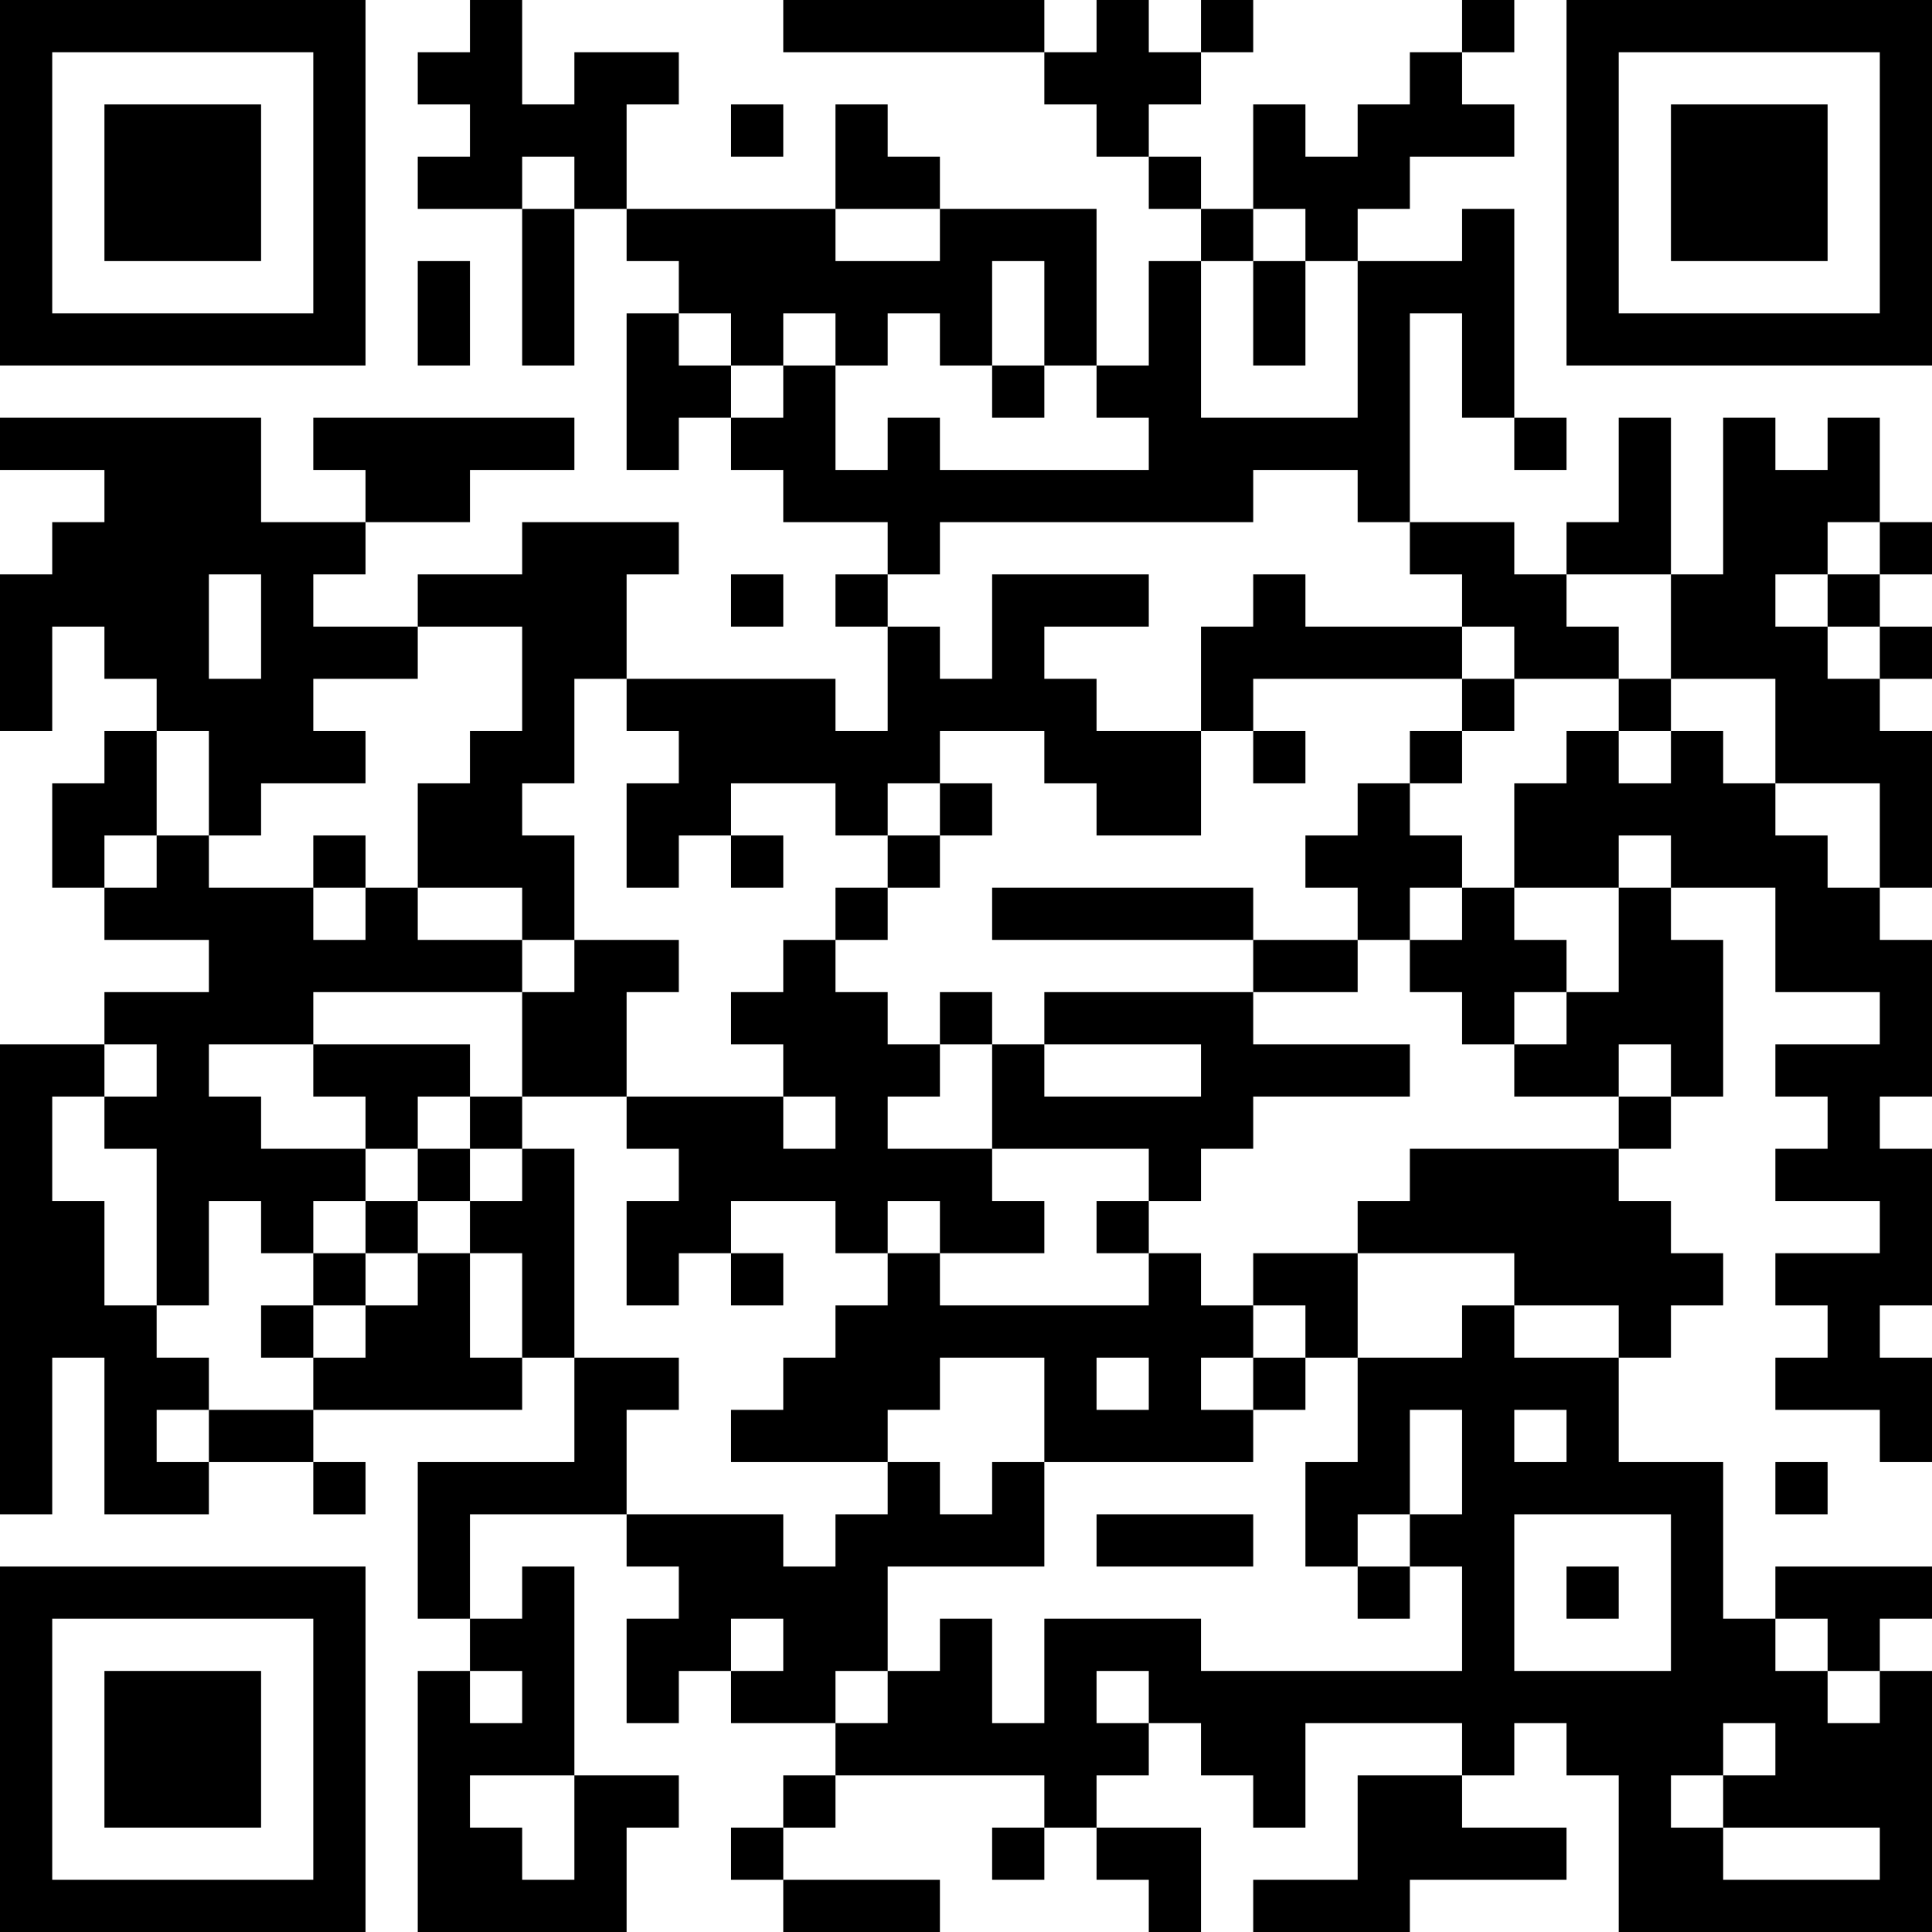 <?xml version="1.0" encoding="UTF-8"?>
<svg xmlns="http://www.w3.org/2000/svg" version="1.1" width="400" height="400" viewBox="0 0 400 400"><rect x="0" y="0" width="400" height="400" fill="#ffffff"/><g transform="scale(10.811)"><g transform="translate(0,0)"><path fill-rule="evenodd" d="M9 0L9 1L8 1L8 2L9 2L9 3L8 3L8 4L10 4L10 7L11 7L11 4L12 4L12 5L13 5L13 6L12 6L12 9L13 9L13 8L14 8L14 9L15 9L15 10L17 10L17 11L16 11L16 12L17 12L17 14L16 14L16 13L12 13L12 11L13 11L13 10L10 10L10 11L8 11L8 12L6 12L6 11L7 11L7 10L9 10L9 9L11 9L11 8L6 8L6 9L7 9L7 10L5 10L5 8L0 8L0 9L2 9L2 10L1 10L1 11L0 11L0 14L1 14L1 12L2 12L2 13L3 13L3 14L2 14L2 15L1 15L1 17L2 17L2 18L4 18L4 19L2 19L2 20L0 20L0 29L1 29L1 26L2 26L2 29L4 29L4 28L6 28L6 29L7 29L7 28L6 28L6 27L10 27L10 26L11 26L11 28L8 28L8 31L9 31L9 32L8 32L8 37L12 37L12 35L13 35L13 34L11 34L11 30L10 30L10 31L9 31L9 29L12 29L12 30L13 30L13 31L12 31L12 33L13 33L13 32L14 32L14 33L16 33L16 34L15 34L15 35L14 35L14 36L15 36L15 37L18 37L18 36L15 36L15 35L16 35L16 34L20 34L20 35L19 35L19 36L20 36L20 35L21 35L21 36L22 36L22 37L23 37L23 35L21 35L21 34L22 34L22 33L23 33L23 34L24 34L24 35L25 35L25 33L28 33L28 34L26 34L26 36L24 36L24 37L27 37L27 36L30 36L30 35L28 35L28 34L29 34L29 33L30 33L30 34L31 34L31 37L37 37L37 32L36 32L36 31L37 31L37 30L34 30L34 31L33 31L33 28L31 28L31 26L32 26L32 25L33 25L33 24L32 24L32 23L31 23L31 22L32 22L32 21L33 21L33 18L32 18L32 17L34 17L34 19L36 19L36 20L34 20L34 21L35 21L35 22L34 22L34 23L36 23L36 24L34 24L34 25L35 25L35 26L34 26L34 27L36 27L36 28L37 28L37 26L36 26L36 25L37 25L37 22L36 22L36 21L37 21L37 18L36 18L36 17L37 17L37 14L36 14L36 13L37 13L37 12L36 12L36 11L37 11L37 10L36 10L36 8L35 8L35 9L34 9L34 8L33 8L33 11L32 11L32 8L31 8L31 10L30 10L30 11L29 11L29 10L27 10L27 6L28 6L28 8L29 8L29 9L30 9L30 8L29 8L29 4L28 4L28 5L26 5L26 4L27 4L27 3L29 3L29 2L28 2L28 1L29 1L29 0L28 0L28 1L27 1L27 2L26 2L26 3L25 3L25 2L24 2L24 4L23 4L23 3L22 3L22 2L23 2L23 1L24 1L24 0L23 0L23 1L22 1L22 0L21 0L21 1L20 1L20 0L15 0L15 1L20 1L20 2L21 2L21 3L22 3L22 4L23 4L23 5L22 5L22 7L21 7L21 4L18 4L18 3L17 3L17 2L16 2L16 4L12 4L12 2L13 2L13 1L11 1L11 2L10 2L10 0ZM14 2L14 3L15 3L15 2ZM10 3L10 4L11 4L11 3ZM16 4L16 5L18 5L18 4ZM24 4L24 5L23 5L23 8L26 8L26 5L25 5L25 4ZM8 5L8 7L9 7L9 5ZM19 5L19 7L18 7L18 6L17 6L17 7L16 7L16 6L15 6L15 7L14 7L14 6L13 6L13 7L14 7L14 8L15 8L15 7L16 7L16 9L17 9L17 8L18 8L18 9L22 9L22 8L21 8L21 7L20 7L20 5ZM24 5L24 7L25 7L25 5ZM19 7L19 8L20 8L20 7ZM24 9L24 10L18 10L18 11L17 11L17 12L18 12L18 13L19 13L19 11L22 11L22 12L20 12L20 13L21 13L21 14L23 14L23 16L21 16L21 15L20 15L20 14L18 14L18 15L17 15L17 16L16 16L16 15L14 15L14 16L13 16L13 17L12 17L12 15L13 15L13 14L12 14L12 13L11 13L11 15L10 15L10 16L11 16L11 18L10 18L10 17L8 17L8 15L9 15L9 14L10 14L10 12L8 12L8 13L6 13L6 14L7 14L7 15L5 15L5 16L4 16L4 14L3 14L3 16L2 16L2 17L3 17L3 16L4 16L4 17L6 17L6 18L7 18L7 17L8 17L8 18L10 18L10 19L6 19L6 20L4 20L4 21L5 21L5 22L7 22L7 23L6 23L6 24L5 24L5 23L4 23L4 25L3 25L3 22L2 22L2 21L3 21L3 20L2 20L2 21L1 21L1 23L2 23L2 25L3 25L3 26L4 26L4 27L3 27L3 28L4 28L4 27L6 27L6 26L7 26L7 25L8 25L8 24L9 24L9 26L10 26L10 24L9 24L9 23L10 23L10 22L11 22L11 26L13 26L13 27L12 27L12 29L15 29L15 30L16 30L16 29L17 29L17 28L18 28L18 29L19 29L19 28L20 28L20 30L17 30L17 32L16 32L16 33L17 33L17 32L18 32L18 31L19 31L19 33L20 33L20 31L23 31L23 32L28 32L28 30L27 30L27 29L28 29L28 27L27 27L27 29L26 29L26 30L25 30L25 28L26 28L26 26L28 26L28 25L29 25L29 26L31 26L31 25L29 25L29 24L26 24L26 23L27 23L27 22L31 22L31 21L32 21L32 20L31 20L31 21L29 21L29 20L30 20L30 19L31 19L31 17L32 17L32 16L31 16L31 17L29 17L29 15L30 15L30 14L31 14L31 15L32 15L32 14L33 14L33 15L34 15L34 16L35 16L35 17L36 17L36 15L34 15L34 13L32 13L32 11L30 11L30 12L31 12L31 13L29 13L29 12L28 12L28 11L27 11L27 10L26 10L26 9ZM35 10L35 11L34 11L34 12L35 12L35 13L36 13L36 12L35 12L35 11L36 11L36 10ZM4 11L4 13L5 13L5 11ZM14 11L14 12L15 12L15 11ZM24 11L24 12L23 12L23 14L24 14L24 15L25 15L25 14L24 14L24 13L28 13L28 14L27 14L27 15L26 15L26 16L25 16L25 17L26 17L26 18L24 18L24 17L19 17L19 18L24 18L24 19L20 19L20 20L19 20L19 19L18 19L18 20L17 20L17 19L16 19L16 18L17 18L17 17L18 17L18 16L19 16L19 15L18 15L18 16L17 16L17 17L16 17L16 18L15 18L15 19L14 19L14 20L15 20L15 21L12 21L12 19L13 19L13 18L11 18L11 19L10 19L10 21L9 21L9 20L6 20L6 21L7 21L7 22L8 22L8 23L7 23L7 24L6 24L6 25L5 25L5 26L6 26L6 25L7 25L7 24L8 24L8 23L9 23L9 22L10 22L10 21L12 21L12 22L13 22L13 23L12 23L12 25L13 25L13 24L14 24L14 25L15 25L15 24L14 24L14 23L16 23L16 24L17 24L17 25L16 25L16 26L15 26L15 27L14 27L14 28L17 28L17 27L18 27L18 26L20 26L20 28L24 28L24 27L25 27L25 26L26 26L26 24L24 24L24 25L23 25L23 24L22 24L22 23L23 23L23 22L24 22L24 21L27 21L27 20L24 20L24 19L26 19L26 18L27 18L27 19L28 19L28 20L29 20L29 19L30 19L30 18L29 18L29 17L28 17L28 16L27 16L27 15L28 15L28 14L29 14L29 13L28 13L28 12L25 12L25 11ZM31 13L31 14L32 14L32 13ZM6 16L6 17L7 17L7 16ZM14 16L14 17L15 17L15 16ZM27 17L27 18L28 18L28 17ZM18 20L18 21L17 21L17 22L19 22L19 23L20 23L20 24L18 24L18 23L17 23L17 24L18 24L18 25L22 25L22 24L21 24L21 23L22 23L22 22L19 22L19 20ZM20 20L20 21L23 21L23 20ZM8 21L8 22L9 22L9 21ZM15 21L15 22L16 22L16 21ZM24 25L24 26L23 26L23 27L24 27L24 26L25 26L25 25ZM21 26L21 27L22 27L22 26ZM29 27L29 28L30 28L30 27ZM34 28L34 29L35 29L35 28ZM21 29L21 30L24 30L24 29ZM29 29L29 32L32 32L32 29ZM26 30L26 31L27 31L27 30ZM30 30L30 31L31 31L31 30ZM14 31L14 32L15 32L15 31ZM34 31L34 32L35 32L35 33L36 33L36 32L35 32L35 31ZM9 32L9 33L10 33L10 32ZM21 32L21 33L22 33L22 32ZM33 33L33 34L32 34L32 35L33 35L33 36L36 36L36 35L33 35L33 34L34 34L34 33ZM9 34L9 35L10 35L10 36L11 36L11 34ZM0 0L0 7L7 7L7 0ZM1 1L1 6L6 6L6 1ZM2 2L2 5L5 5L5 2ZM30 0L30 7L37 7L37 0ZM31 1L31 6L36 6L36 1ZM32 2L32 5L35 5L35 2ZM0 30L0 37L7 37L7 30ZM1 31L1 36L6 36L6 31ZM2 32L2 35L5 35L5 32Z" fill="#000000"/></g></g></svg>
